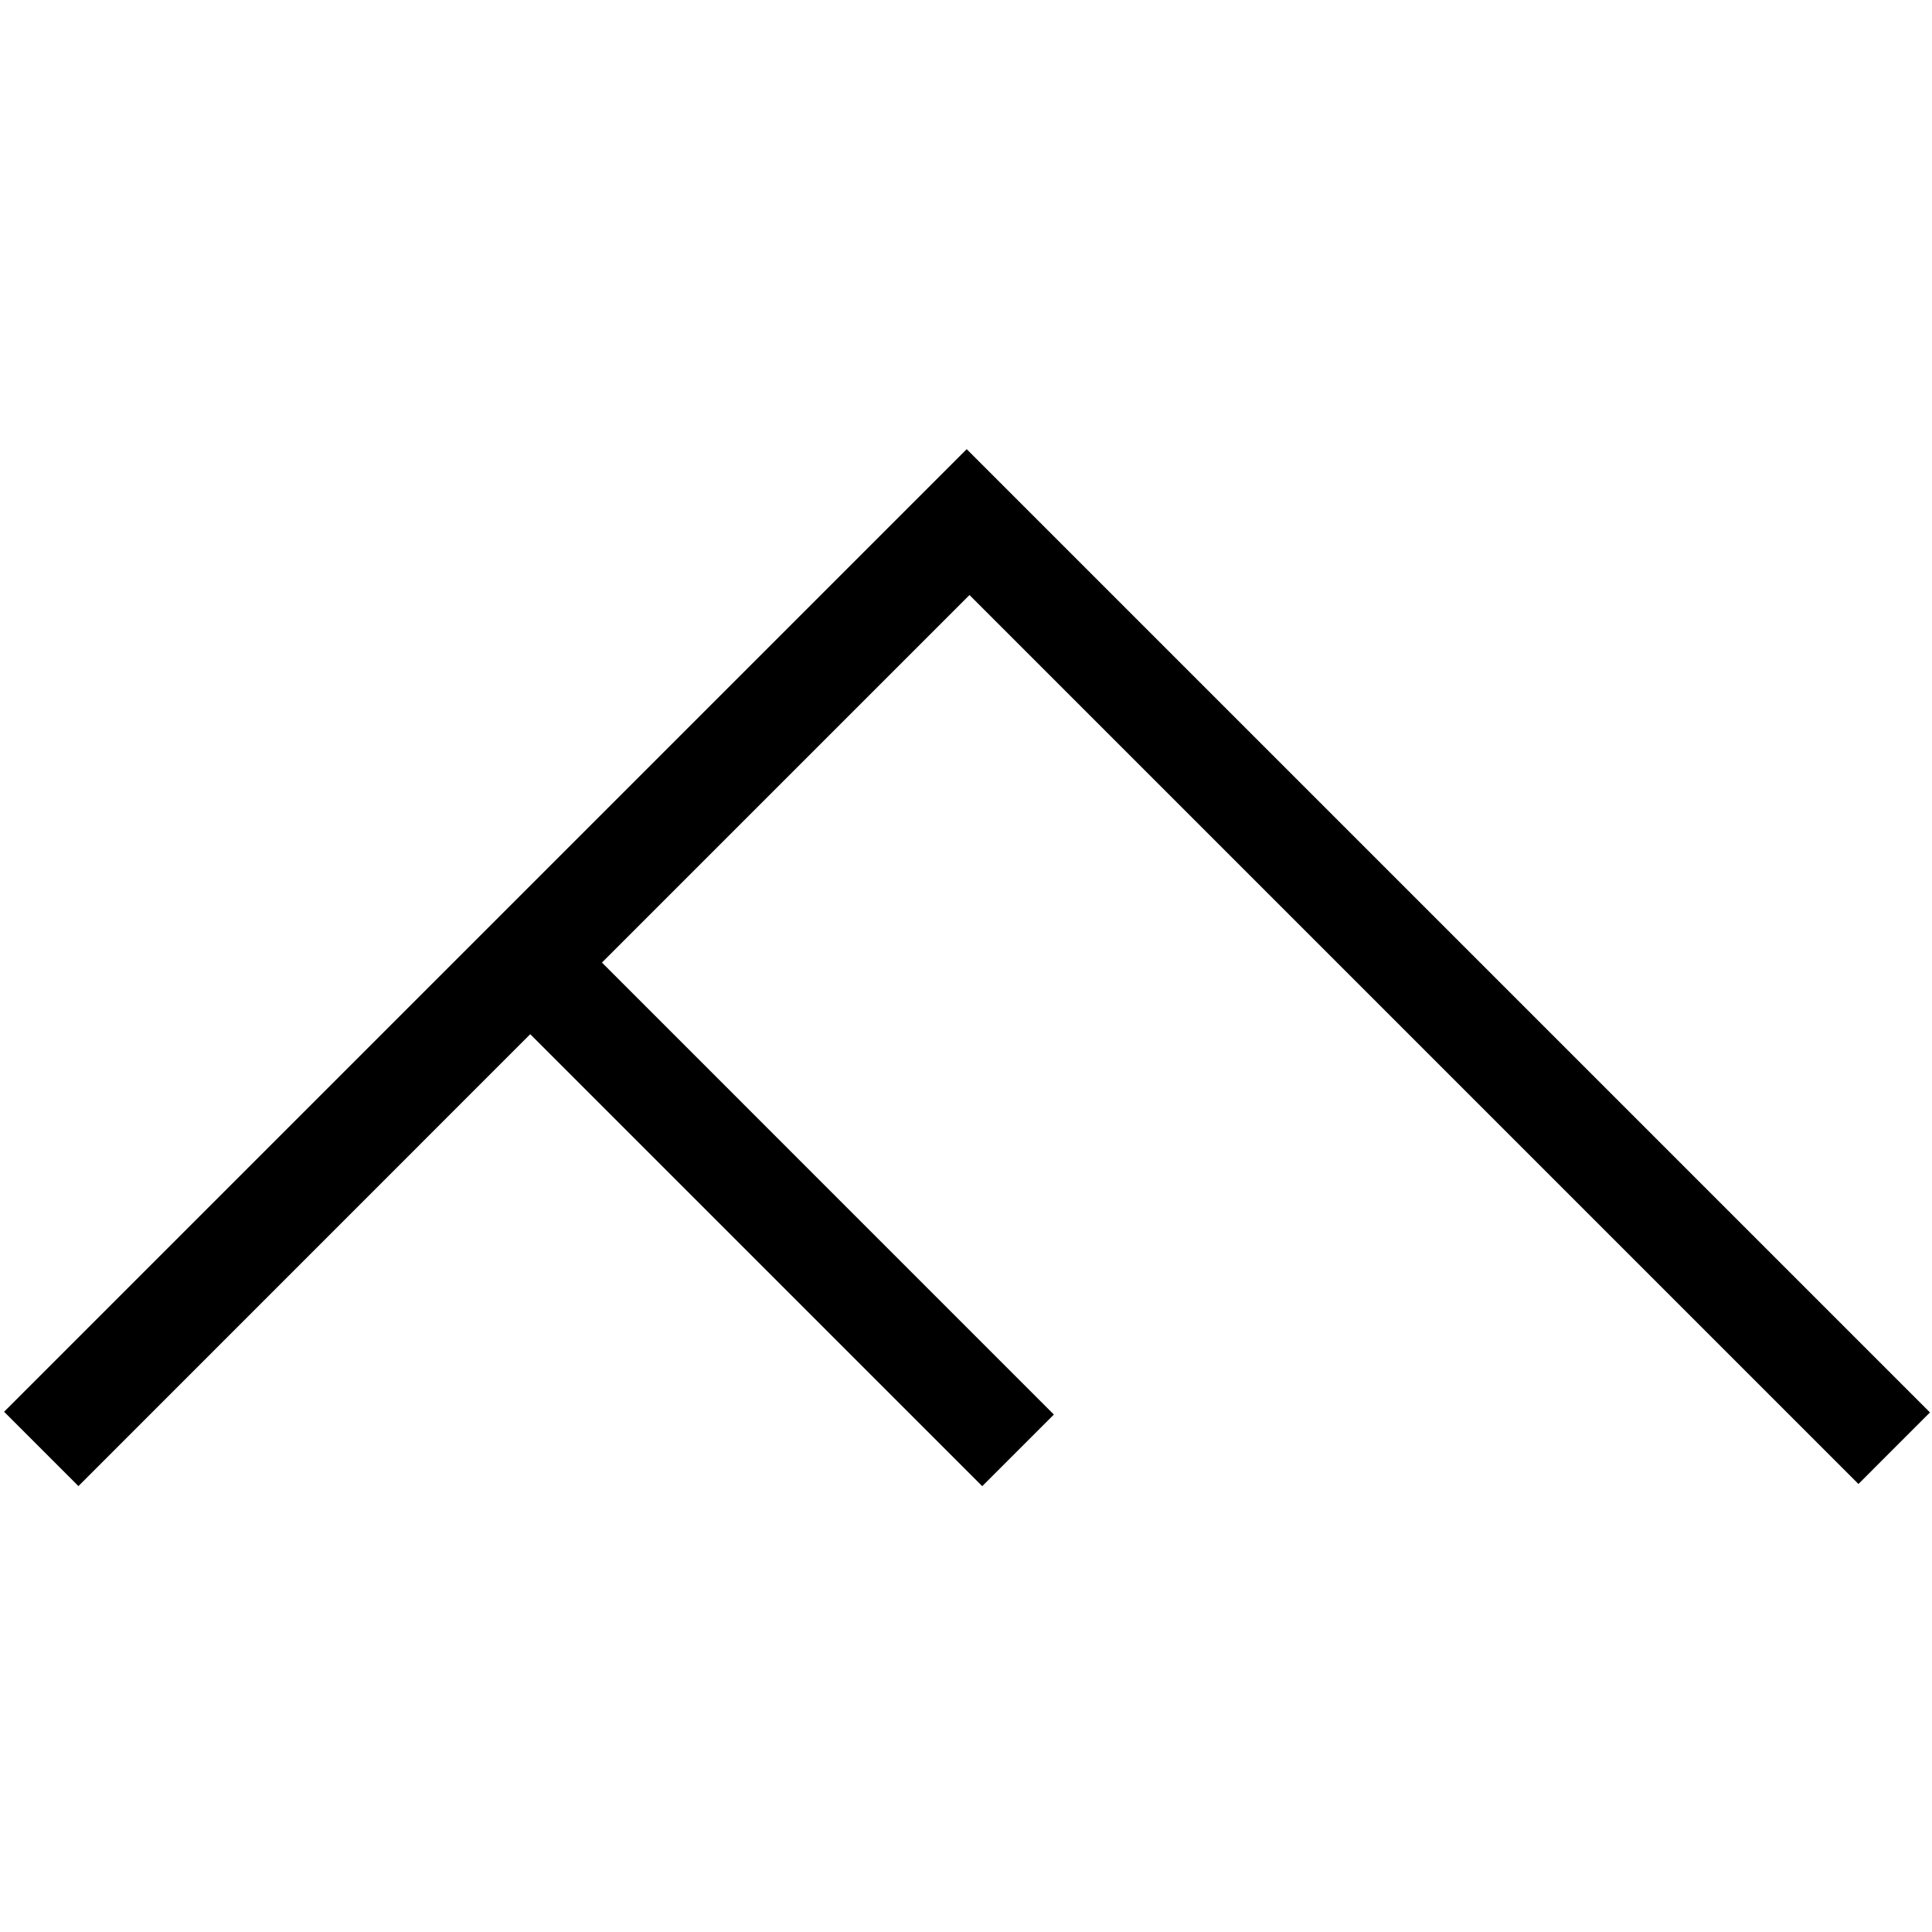 <svg width="64" height="64" viewBox="0 0 256 138" 
    xmlns="http://www.w3.org/2000/svg" fill="none">
    <style>
    .f {
      fill: black;
    }
    @media (prefers-color-scheme: dark) {
        .f {
            fill: white;
        }
    }
    </style>
    <path class="f" d="M246.252 137.635L255.731 128.155L128.092 0.515L0.542 128.065L10.392 137.915L70.261 78.035L130.152 137.925L139.642 128.435L79.761 68.545L128.462 19.845L246.252 137.635Z" />
</svg>